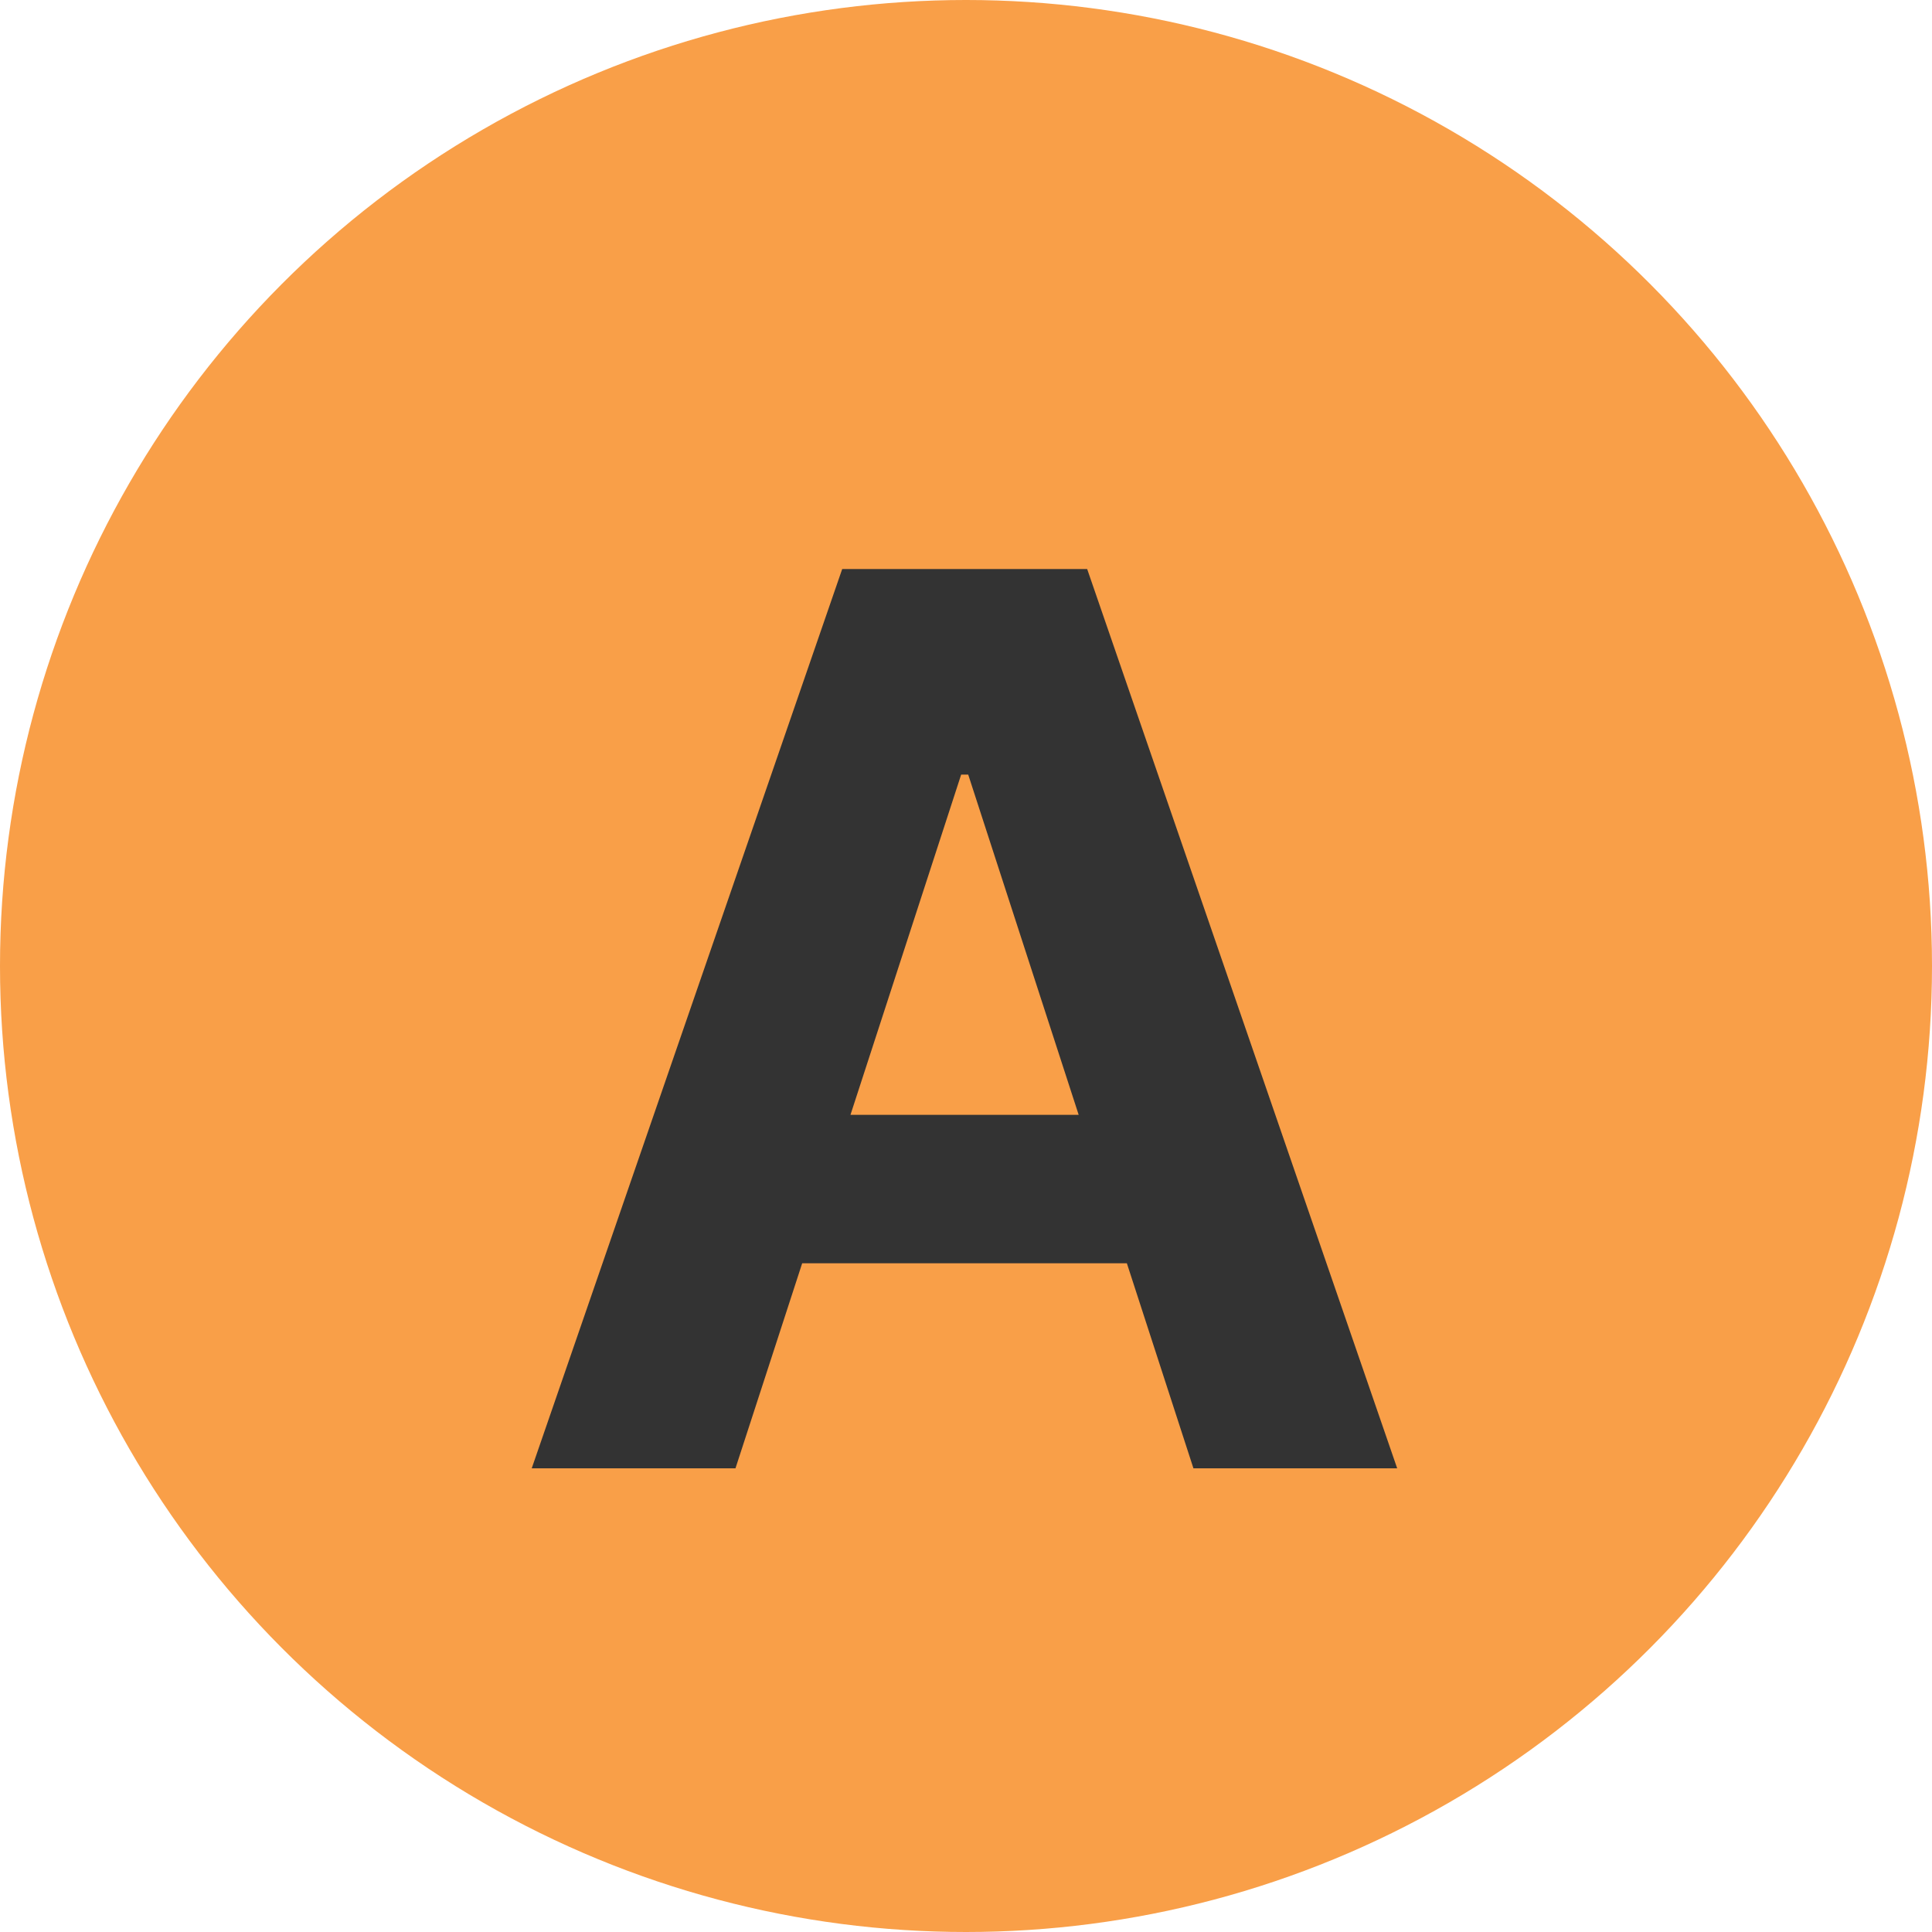 <?xml version="1.0" encoding="UTF-8"?>
<svg xmlns="http://www.w3.org/2000/svg" width="50" height="50" viewBox="0 0 50 50" fill="none">
  <circle cx="25" cy="25" r="25" fill="#F99F48"></circle>
  <path d="M19.034 38H13.761L21.796 14.727H28.136L36.159 38H30.886L25.057 20.046H24.875L19.034 38ZM18.704 28.852H31.159V32.693H18.704V28.852Z" fill="#333333"></path>
</svg>
